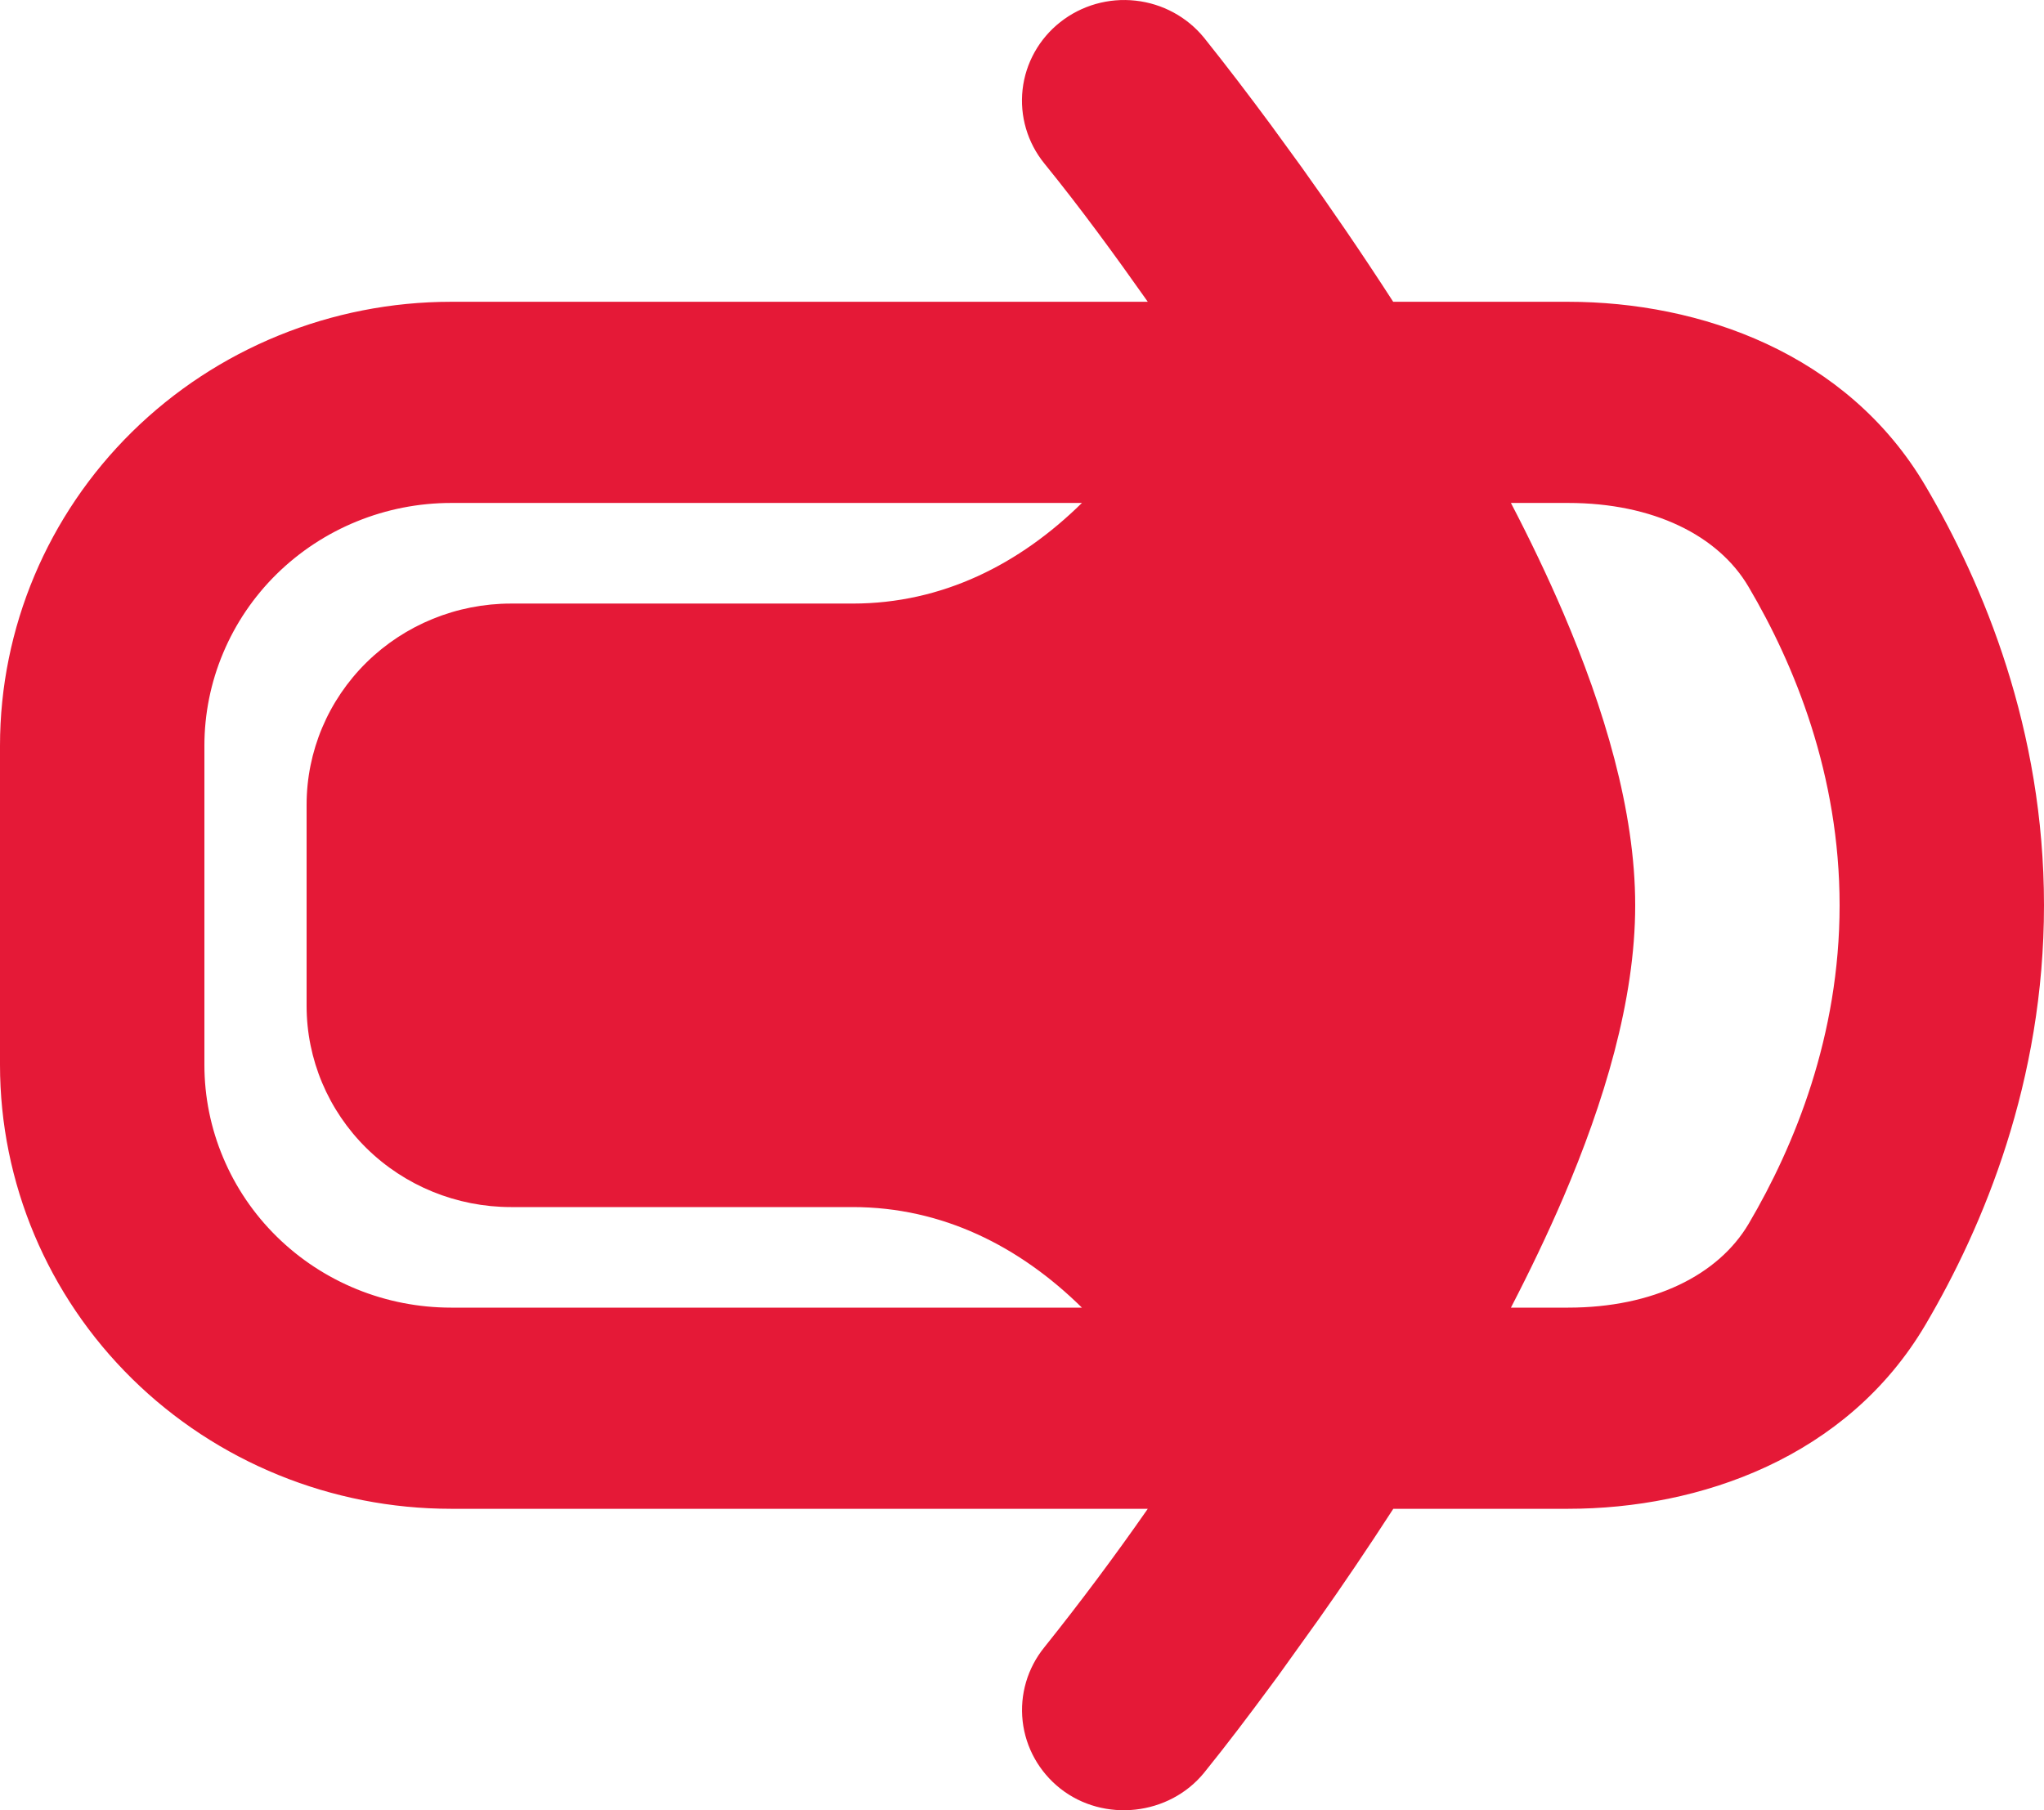 <svg xmlns="http://www.w3.org/2000/svg" fill="none" viewBox="0 0 35 31" height="31" width="35">
<path fill="#E51937" d="M35 15.503C35 18.519 33.964 20.998 32.972 22.683C31.63 24.963 29.104 25.838 26.85 25.838L23.858 25.838C23.415 26.522 22.983 27.16 22.584 27.724L21.886 28.698L21.759 28.87C21.389 29.371 21.012 29.871 20.619 30.357C20.023 31.09 18.904 31.218 18.156 30.629C17.794 30.343 17.562 29.928 17.511 29.474C17.46 29.02 17.594 28.565 17.883 28.209C18.5 27.438 19.09 26.647 19.654 25.838L7.724 25.838C5.676 25.838 3.711 25.037 2.262 23.611C0.814 22.186 -8.85228e-07 20.252 -7.97084e-07 18.235L-5.58252e-07 12.771C-4.70108e-07 10.755 0.814 8.821 2.262 7.395C3.711 5.969 5.676 5.168 7.724 5.168L19.654 5.168C19.087 4.364 18.505 3.566 17.883 2.8C17.593 2.443 17.459 1.987 17.51 1.533C17.561 1.079 17.794 0.663 18.156 0.378C18.519 0.092 18.982 -0.04 19.443 0.011C19.904 0.061 20.327 0.29 20.617 0.646C21.009 1.136 21.387 1.633 21.759 2.136L22.293 2.87C22.766 3.532 23.305 4.314 23.856 5.168L26.85 5.168C29.106 5.168 31.63 6.043 32.972 8.324C33.964 10.008 35 12.489 35 15.503ZM18.526 22.393C17.46 21.344 16.137 20.671 14.6 20.671L8.75 20.671C7.822 20.671 6.931 20.308 6.275 19.662C5.619 19.016 5.25 18.139 5.25 17.226L5.25 13.781C5.25 12.867 5.619 11.991 6.275 11.345C6.931 10.699 7.822 10.336 8.75 10.336L14.6 10.336C16.137 10.336 17.46 9.662 18.526 8.613L7.724 8.613C7.17 8.613 6.62 8.721 6.108 8.93C5.595 9.139 5.13 9.445 4.737 9.831C4.345 10.217 4.034 10.675 3.822 11.18C3.609 11.684 3.5 12.225 3.5 12.771L3.5 18.235C3.5 18.781 3.609 19.322 3.822 19.826C4.034 20.331 4.345 20.789 4.737 21.175C5.13 21.562 5.595 21.868 6.108 22.077C6.62 22.286 7.17 22.393 7.724 22.393L18.526 22.393ZM31.5 15.503C31.5 13.269 30.73 11.386 29.942 10.051C29.426 9.17 28.31 8.613 26.852 8.613L25.872 8.613C26.196 9.235 26.5 9.869 26.771 10.501C27.461 12.117 28 13.874 28 15.503C28 17.133 27.461 18.89 26.77 20.505C26.498 21.138 26.194 21.771 25.872 22.393L26.852 22.393C28.308 22.393 29.424 21.837 29.944 20.955C30.73 19.62 31.5 17.737 31.5 15.503Z" clip-rule="evenodd" fill-rule="evenodd"></path>
</svg>
